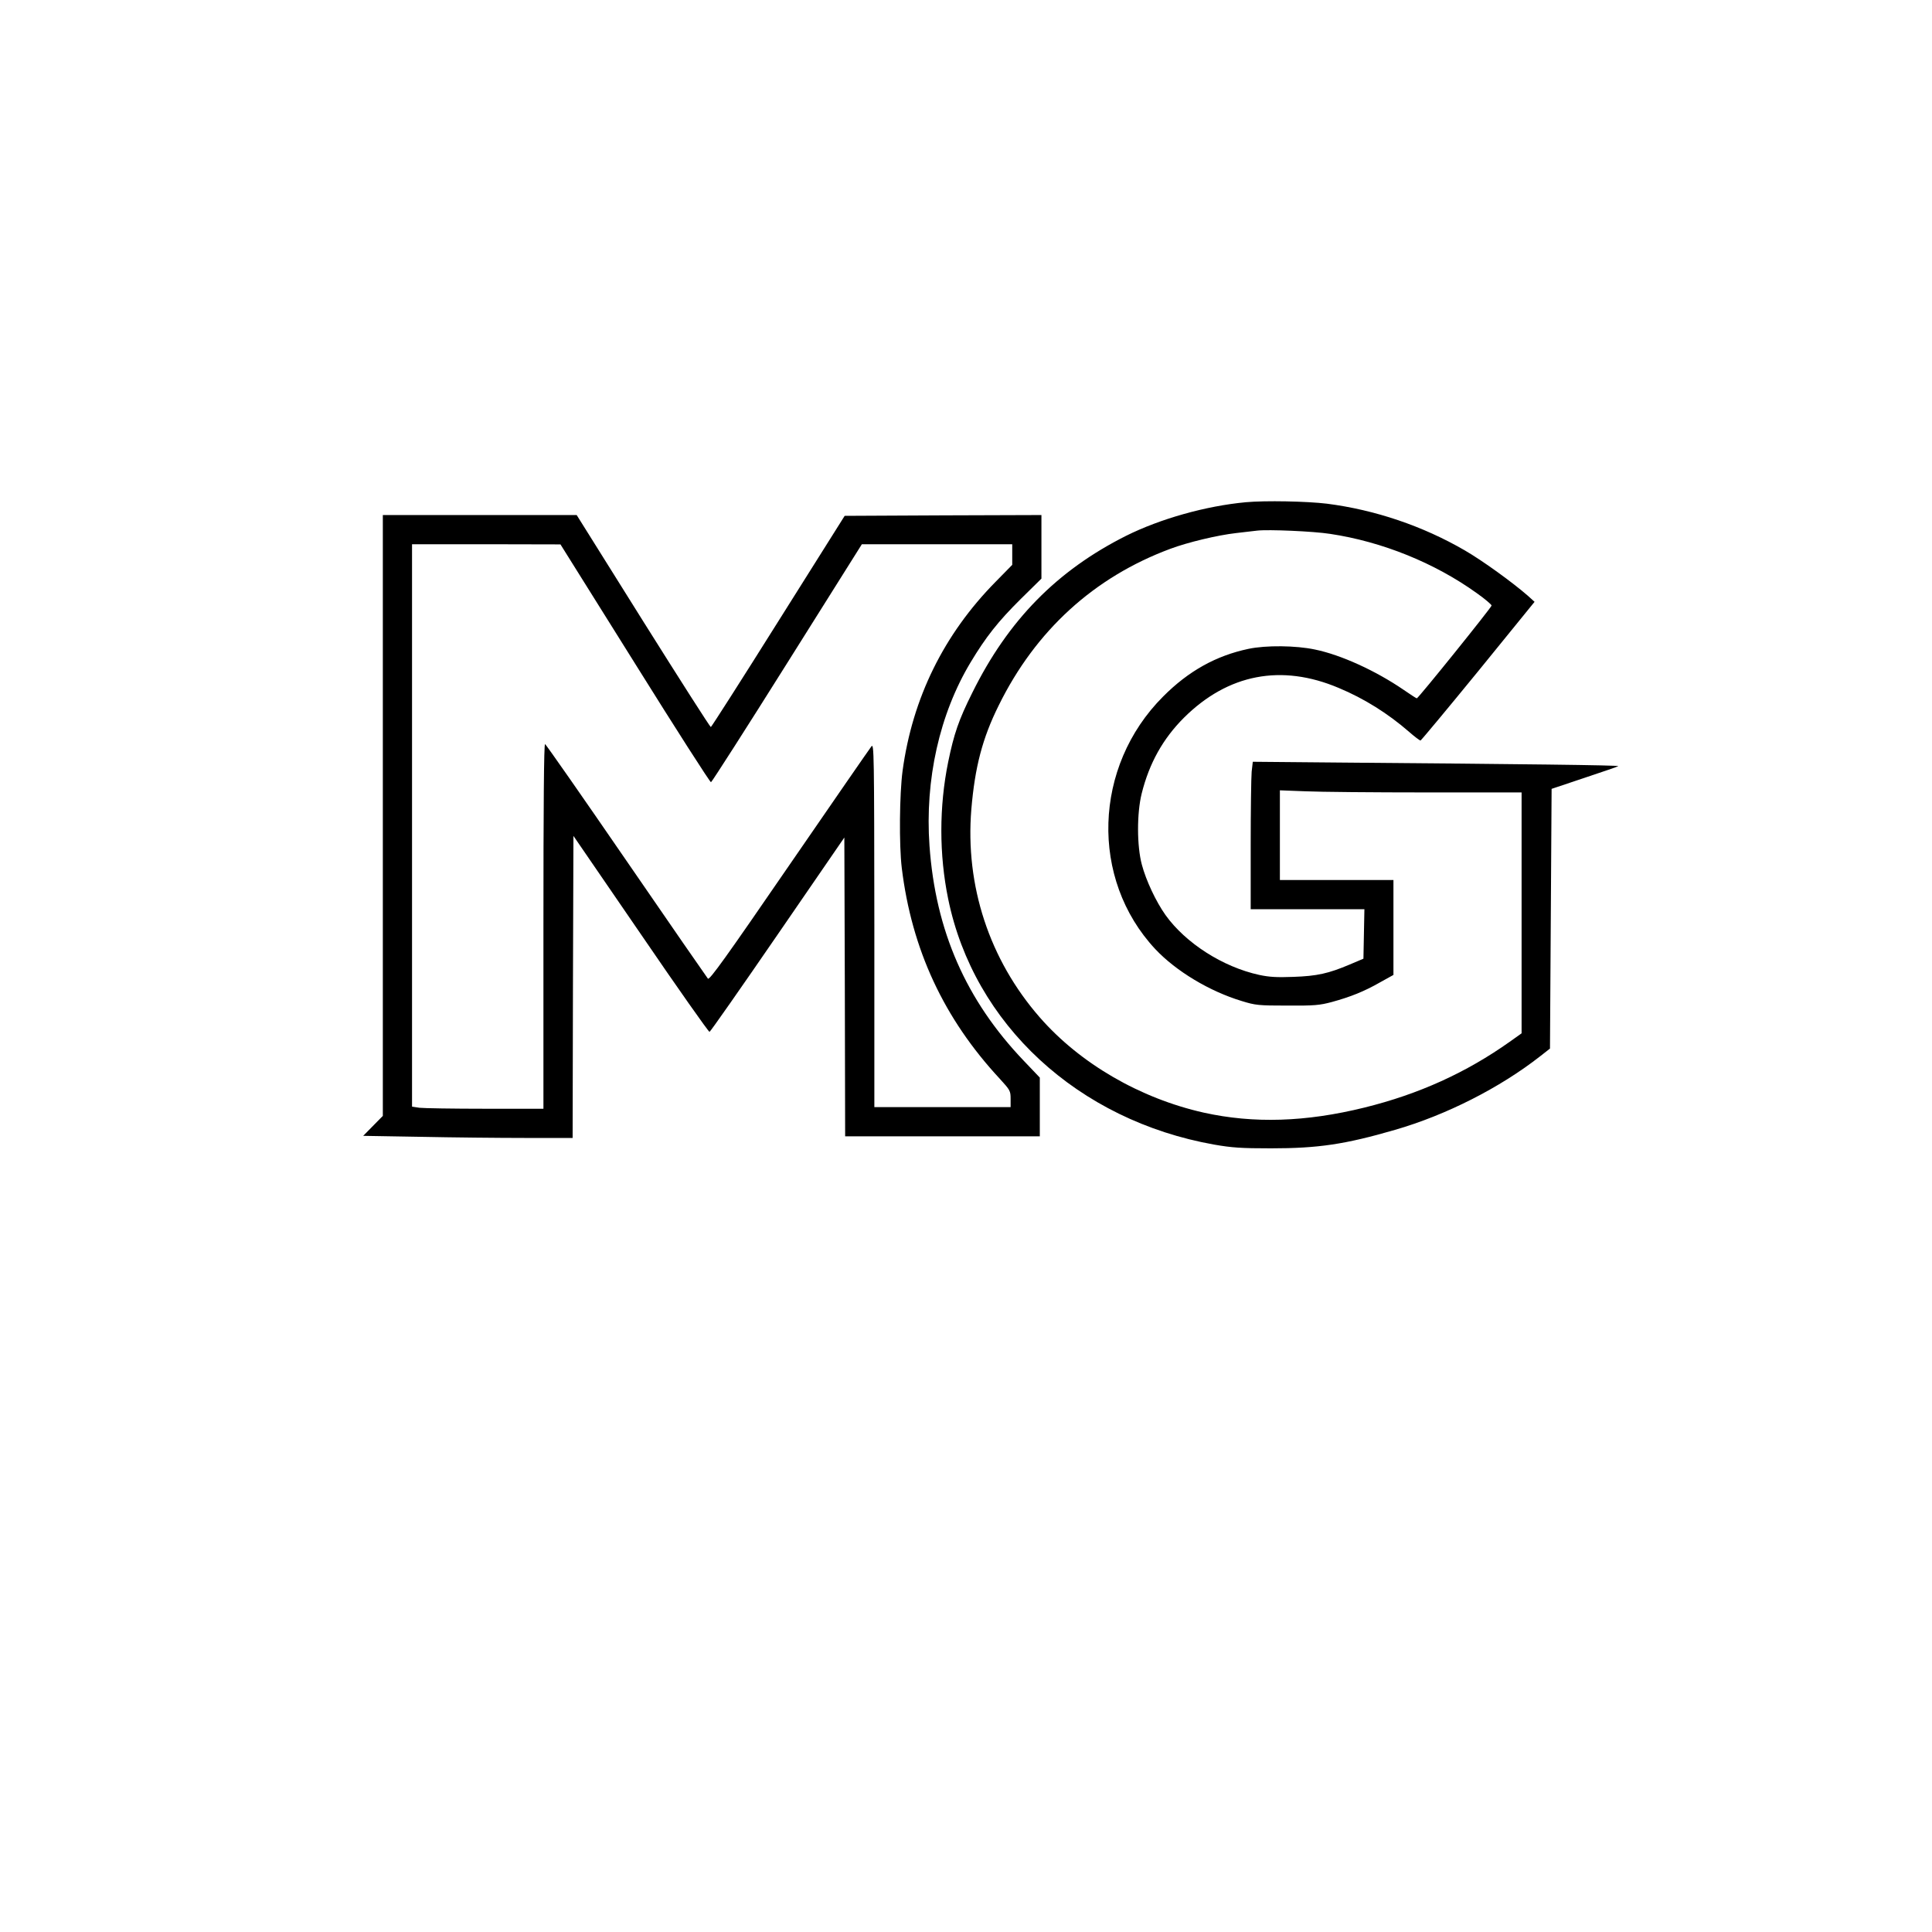 <?xml version="1.0" encoding="UTF-8" standalone="yes"?>
<svg version="1.0" xmlns="http://www.w3.org/2000/svg" width="100mm" height="100mm" viewBox="0 0 1191 842" preserveAspectRatio="xMidYMid meet">
  <g transform="translate(0,842) scale(0.1,-0.1)" fill="#000000" stroke="none">
    <path d="M7680 7069 c-247 -23 -527 -102 -738 -207 -426 -214 -727 -520 -948
-967 -84 -168 -113 -253 -149 -428 -56 -275 -56 -570 0 -843 158 -773 800
-1366 1640 -1515 109 -19 165 -23 350 -23 290 0 455 24 765 114 315 91 646
259 895 454 l60 47 5 801 5 800 203 68 c111 37 205 69 208 72 5 6 -596 13
-1697 22 l-556 5 -7 -61 c-3 -34 -6 -238 -6 -454 l0 -394 350 0 351 0 -3 -152
-3 -153 -85 -36 c-130 -55 -200 -71 -347 -76 -102 -4 -149 -1 -210 12 -225 49
-454 196 -578 369 -59 83 -120 213 -146 311 -31 116 -31 317 -1 438 47 188
131 338 261 468 271 269 600 333 954 183 156 -65 303 -157 434 -271 33 -29 65
-53 70 -53 4 1 164 193 356 428 l347 427 -42 38 c-94 82 -279 216 -388 279
-260 151 -554 250 -850 288 -125 15 -379 20 -500 9z m519 -195 c321 -48 645
-179 904 -365 51 -36 92 -71 92 -77 0 -11 -452 -572 -461 -572 -3 0 -40 24
-82 53 -171 117 -385 215 -546 248 -118 25 -302 27 -410 4 -199 -42 -369 -136
-526 -294 -431 -431 -452 -1125 -48 -1557 128 -136 334 -260 533 -320 84 -26
103 -28 280 -28 168 -1 200 2 275 22 117 32 201 66 297 121 l83 46 0 293 0
292 -350 0 -350 0 0 277 0 276 158 -6 c86 -4 421 -7 745 -7 l587 0 0 -742 0
-743 -73 -52 c-268 -190 -560 -323 -897 -406 -361 -89 -682 -99 -989 -31 -393
88 -763 303 -1011 587 -311 356 -461 812 -422 1284 22 259 68 437 169 640 227
461 587 790 1058 965 107 40 291 84 406 97 52 6 110 13 129 15 68 8 347 -4
449 -20z"/>
    <path d="M2360 5138 l0 -1852 -61 -62 -60 -61 353 -6 c194 -4 485 -7 645 -7
l293 0 2 931 3 931 415 -605 c228 -334 419 -605 424 -603 5 1 194 271 420 600
l411 598 3 -921 2 -921 600 0 600 0 0 181 0 181 -100 105 c-355 372 -543 800
-580 1324 -29 408 62 813 254 1132 94 156 168 250 308 389 l128 126 0 196 0
196 -607 -2 -606 -3 -409 -650 c-224 -357 -412 -651 -416 -652 -4 -1 -191 292
-417 652 l-410 655 -597 0 -598 0 0 -1852z m1555 936 c252 -404 463 -733 468
-731 5 1 217 332 470 735 l460 732 464 0 463 0 0 -64 0 -63 -103 -105 c-319
-324 -512 -716 -573 -1165 -19 -143 -22 -457 -5 -598 61 -502 259 -929 605
-1301 63 -69 66 -74 66 -123 l0 -51 -420 0 -420 0 0 1123 c-1 1062 -2 1121
-18 1101 -9 -11 -237 -341 -506 -732 -392 -571 -492 -710 -502 -700 -6 7 -233
335 -503 728 -270 393 -496 717 -501 718 -7 3 -10 -390 -10 -1122 l0 -1126
-359 0 c-197 0 -379 3 -405 6 l-46 7 0 1733 0 1734 458 0 457 -1 460 -735z"/>
  </g>
</svg>